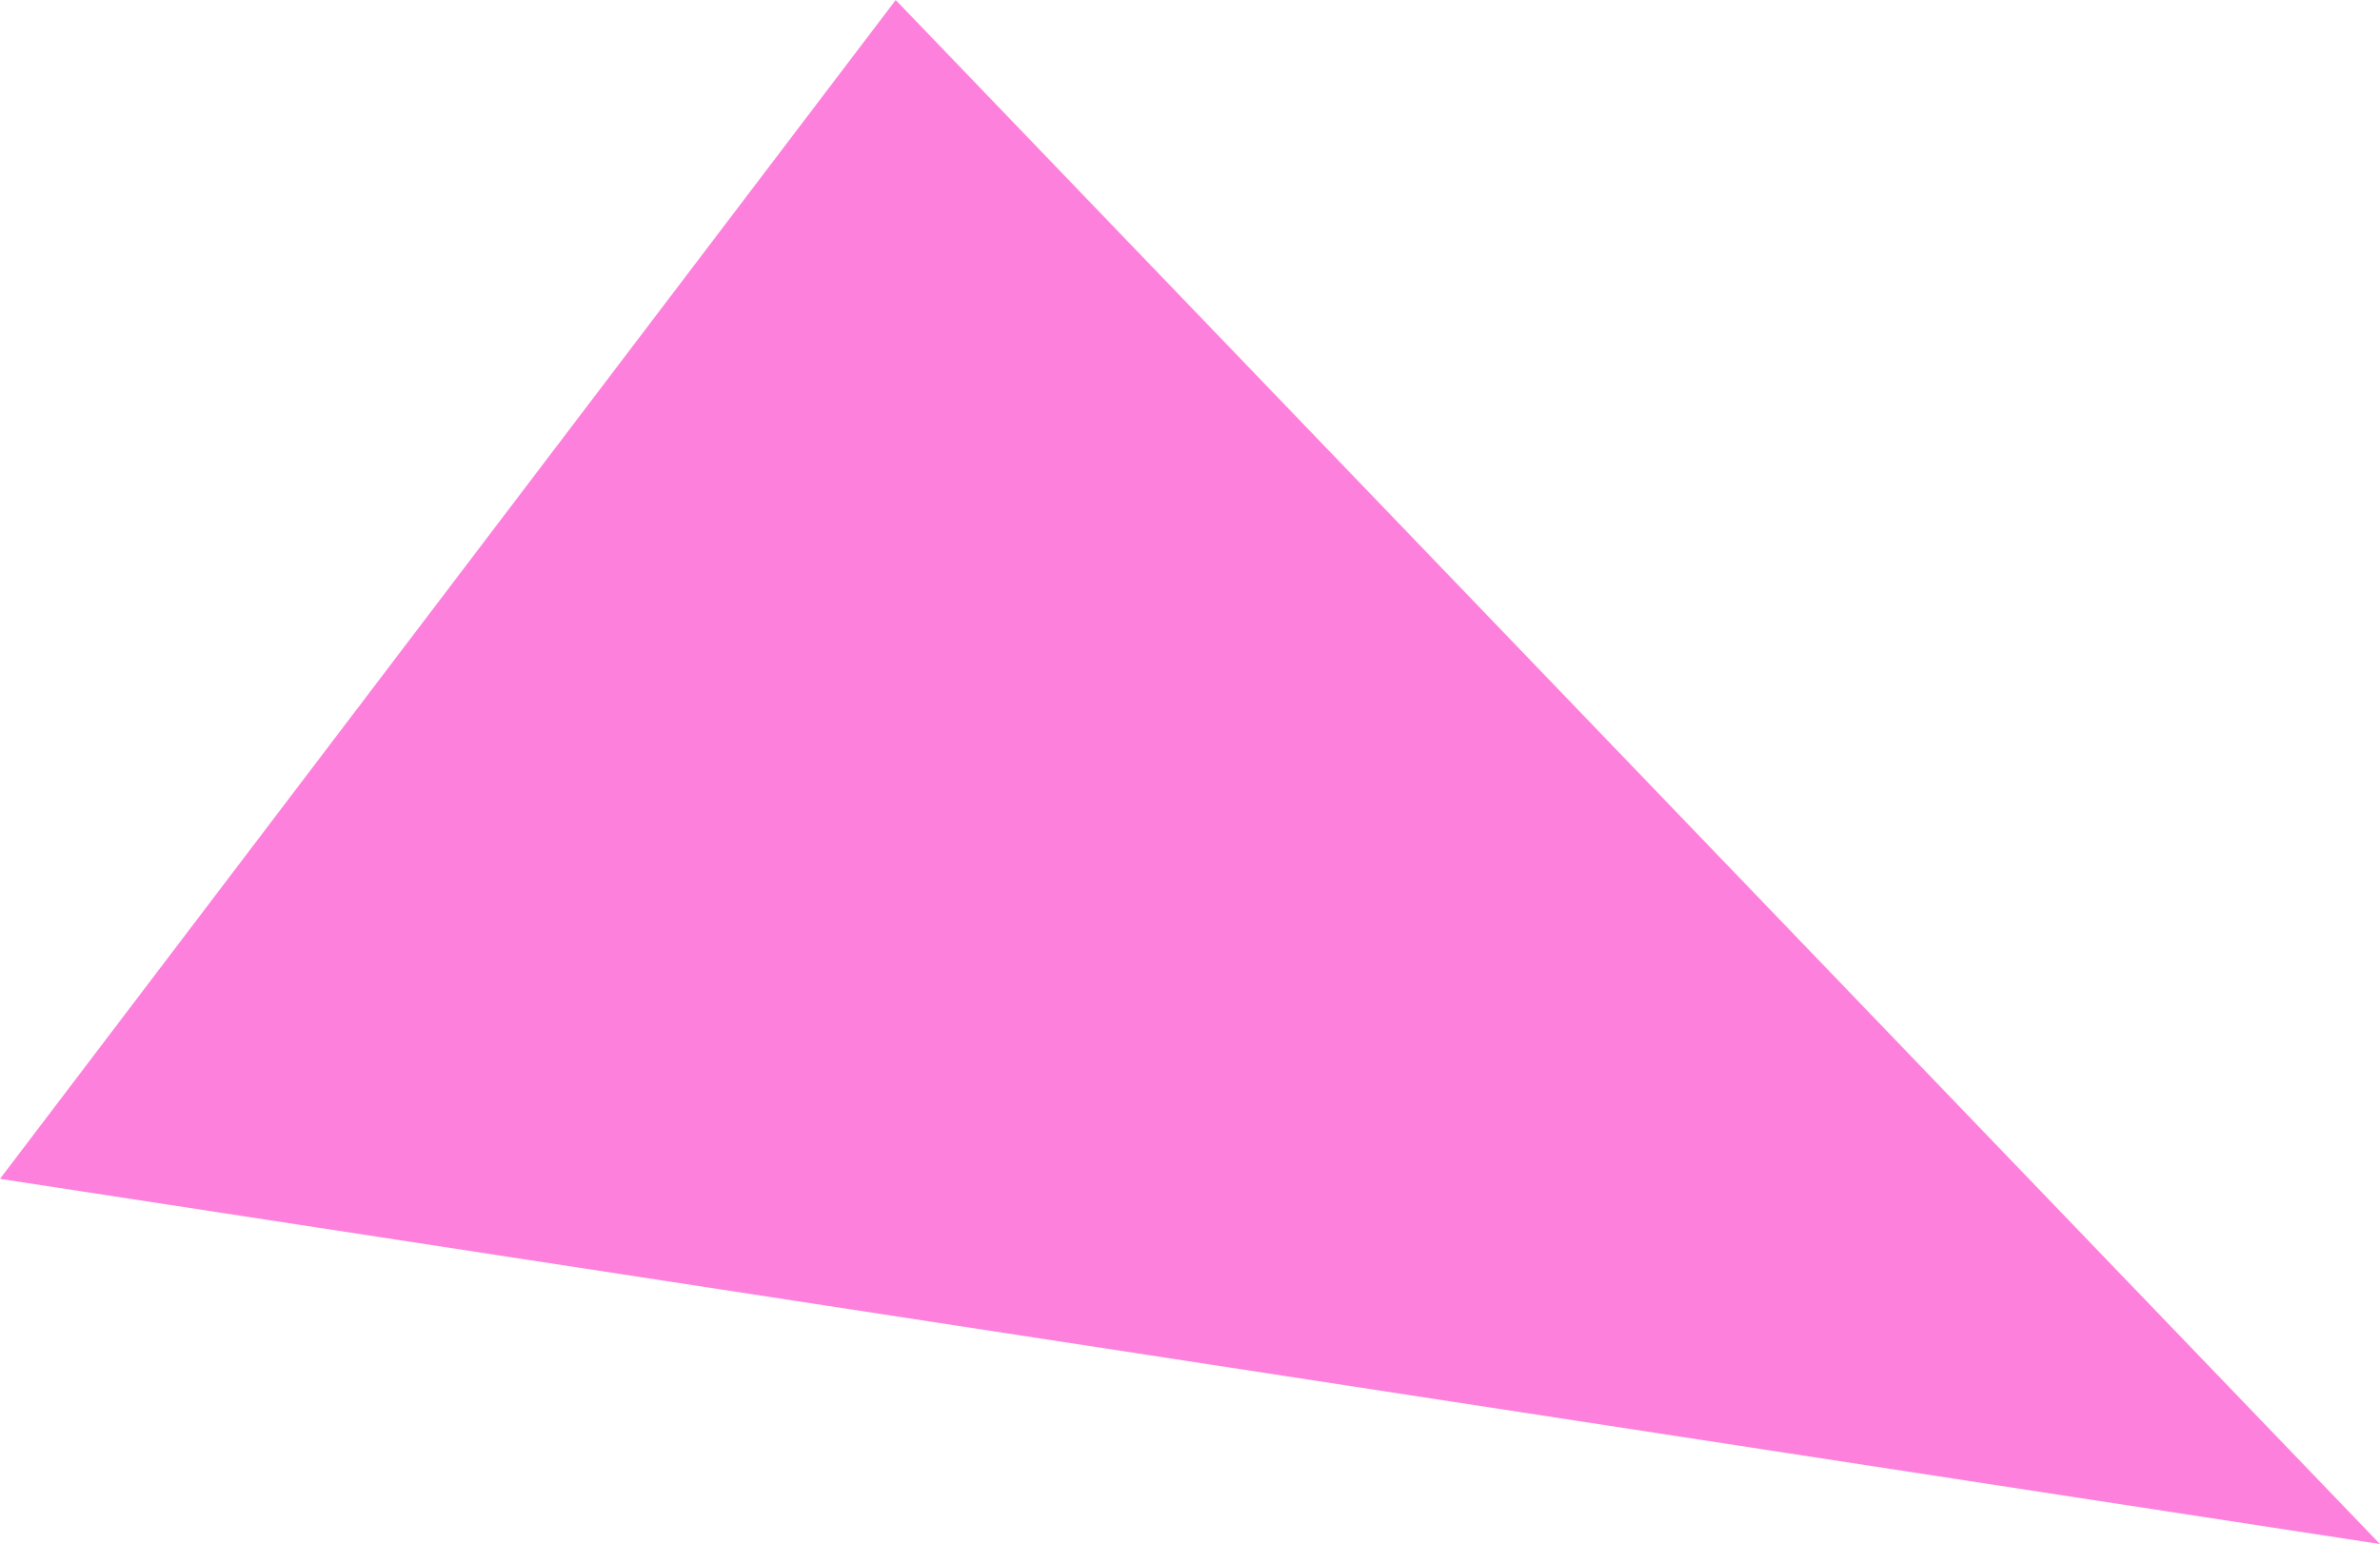 <svg xmlns="http://www.w3.org/2000/svg" width="110.345" height="71.593" viewBox="0 0 110.345 71.593">
  <path id="Path_8521" data-name="Path 8521" d="M432.908,14186.683l110.345,16.934-68.817-71.593-41.528,54.659" transform="translate(-432.908 -14132.023)" fill="#fd81dc"/>
</svg>

